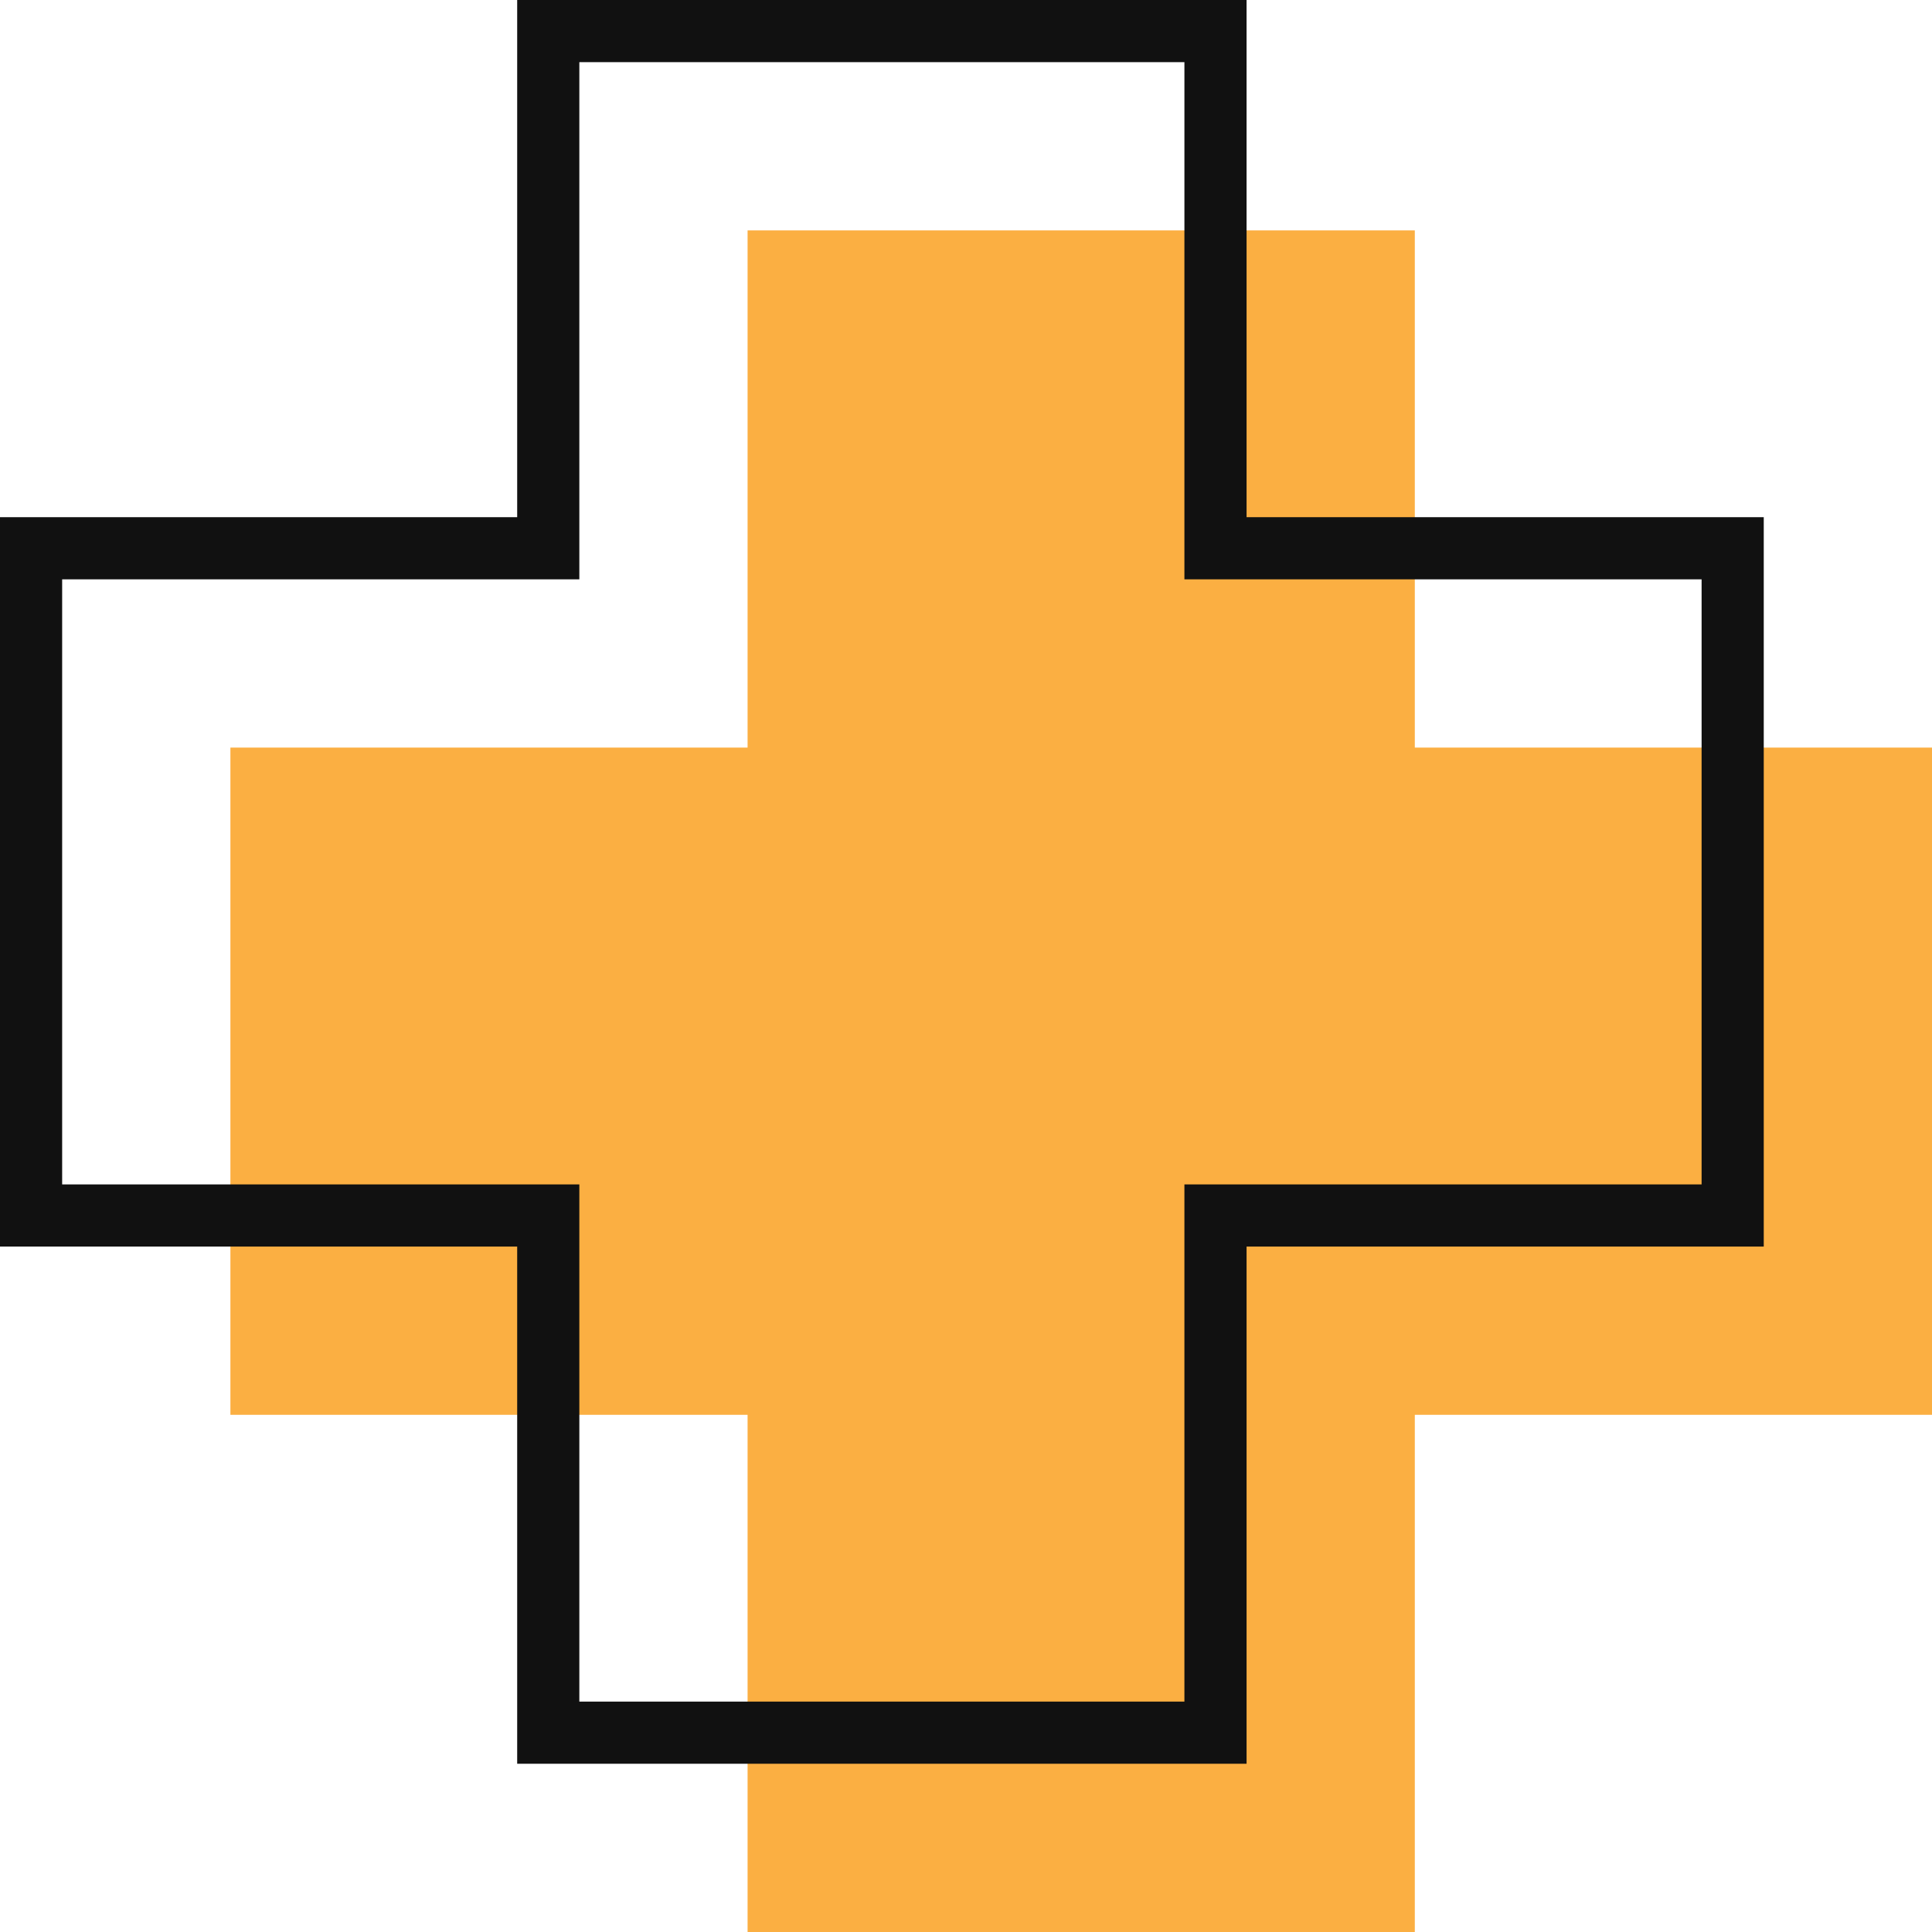 <svg xmlns="http://www.w3.org/2000/svg" id="Layer_1" data-name="Layer 1" viewBox="0 0 43.52 43.52"><defs><style>      .cls-1 {        fill: #fbaf42;        stroke-width: 0px;      }      .cls-2 {        fill: none;        stroke: #111;        stroke-miterlimit: 10;        stroke-width: 1.4px;      }    </style></defs><polygon class="cls-1" points="43.52 16.84 31.87 16.84 31.87 5.19 16.84 5.19 16.84 16.84 5.19 16.84 5.19 31.87 16.84 31.87 16.84 43.52 31.87 43.52 31.87 31.87 43.52 31.87 43.52 16.84"></polygon><polygon class="cls-2" points="39.03 12.35 27.38 12.35 27.38 .7 12.35 .7 12.35 12.35 .7 12.35 .7 27.38 12.35 27.38 12.35 39.03 27.38 39.03 27.38 27.38 39.03 27.38 39.03 12.35"></polygon></svg>